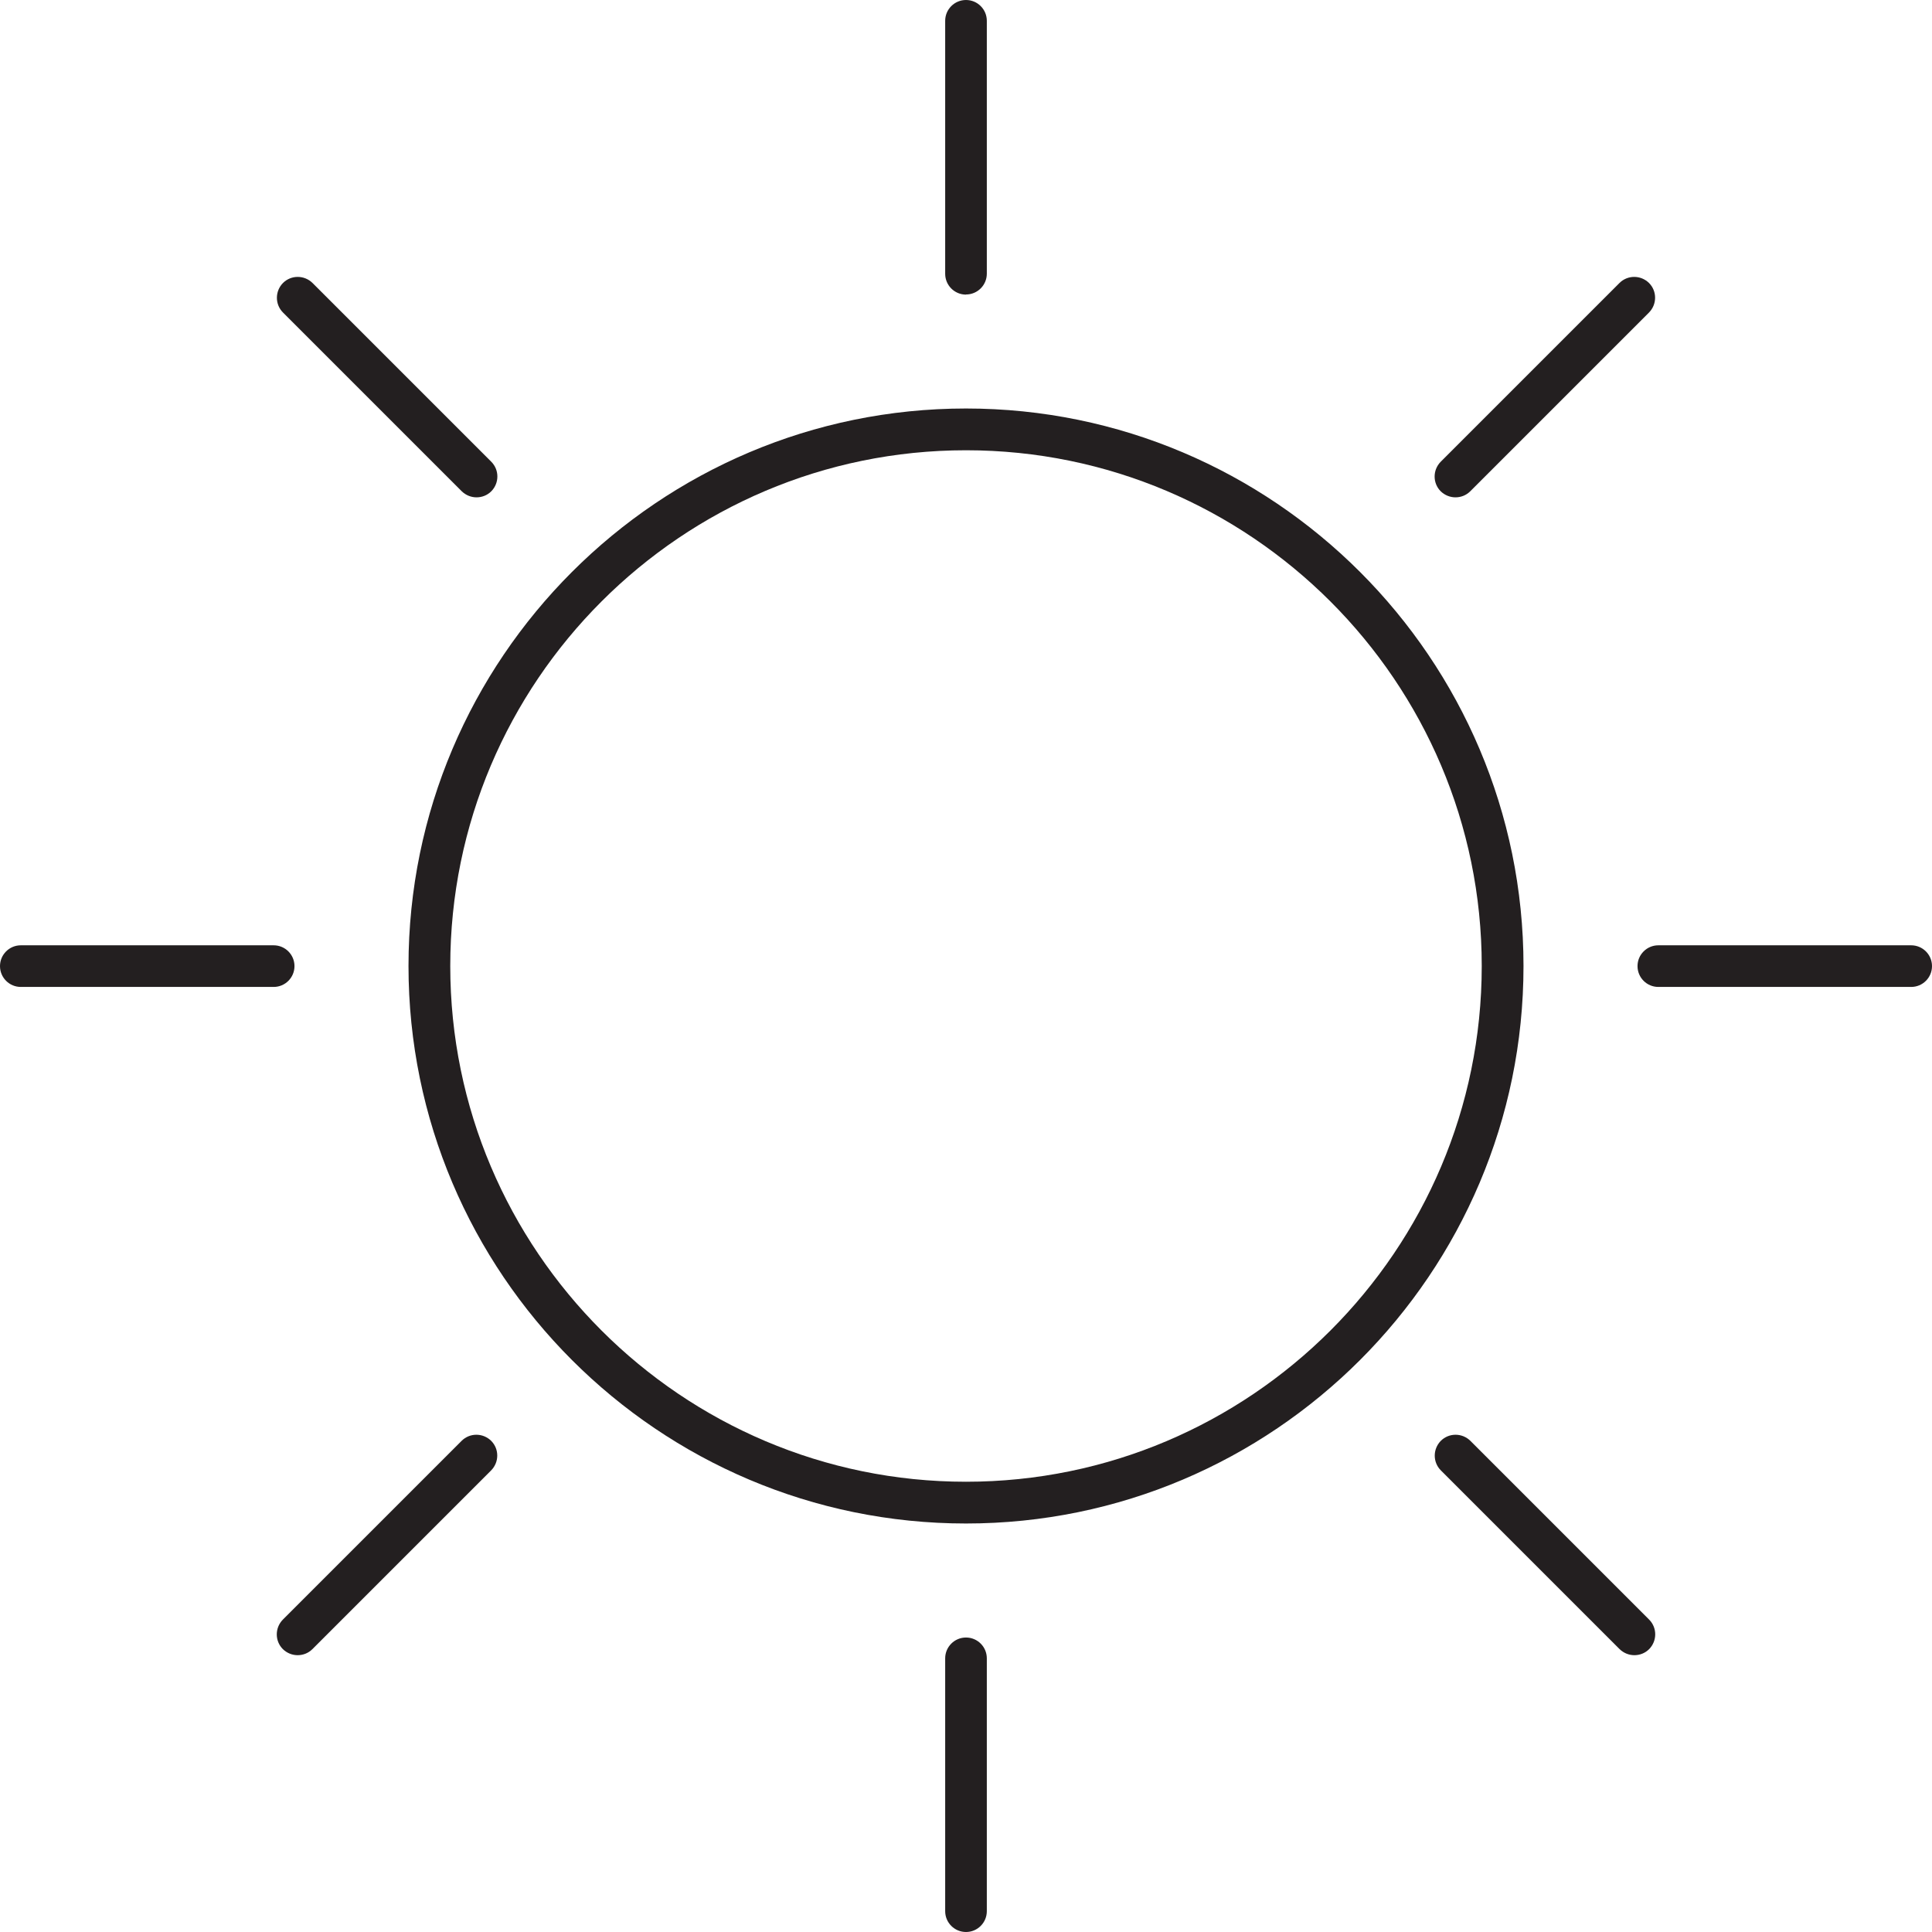 <?xml version="1.0" encoding="UTF-8"?>
<svg id="Layer_1" data-name="Layer 1" xmlns="http://www.w3.org/2000/svg" viewBox="0 0 159.62 159.62">
  <defs>
    <style>
      .cls-1 {
        fill: #231f20;
      }
    </style>
  </defs>
  <path class="cls-1" d="m79.81,125.87c-25.4,0-46.06-20.66-46.06-46.06s20.66-46.06,46.06-46.06,46.06,20.66,46.06,46.06-20.66,46.06-46.06,46.06Zm0-88.67c-23.5,0-42.61,19.12-42.61,42.61s19.12,42.61,42.61,42.61,42.61-19.12,42.61-42.61-19.12-42.61-42.61-42.61Z"/>
  <path class="cls-1" d="m22.62,81.54H1.72c-.95,0-1.72-.77-1.72-1.72s.77-1.72,1.72-1.72h20.89c.95,0,1.72.77,1.72,1.72s-.77,1.72-1.72,1.72Z"/>
  <path class="cls-1" d="m157.9,81.54h-20.89c-.95,0-1.72-.77-1.72-1.72s.77-1.72,1.72-1.72h20.89c.95,0,1.72.77,1.72,1.72s-.77,1.72-1.72,1.72Z"/>
  <path class="cls-1" d="m79.81,159.62c-.95,0-1.72-.77-1.72-1.72v-20.89c0-.95.77-1.72,1.72-1.72s1.72.77,1.72,1.72v20.89c0,.95-.77,1.72-1.72,1.72Z"/>
  <path class="cls-1" d="m79.81,24.34c-.95,0-1.72-.77-1.72-1.72V1.72c0-.95.77-1.72,1.72-1.72s1.72.77,1.72,1.72v20.89c0,.95-.77,1.72-1.72,1.72Z"/>
  <path class="cls-1" d="m135.03,136.75c-.44,0-.88-.17-1.22-.5l-14.77-14.77c-.67-.67-.67-1.76,0-2.44.67-.67,1.76-.67,2.44,0l14.77,14.77c.67.67.67,1.76,0,2.44-.34.34-.78.5-1.22.5Z"/>
  <path class="cls-1" d="m39.37,41.09c-.44,0-.88-.17-1.22-.5l-14.77-14.77c-.67-.67-.67-1.76,0-2.44.67-.67,1.76-.67,2.44,0l14.77,14.77c.67.67.67,1.76,0,2.44-.34.34-.78.5-1.22.5Z"/>
  <path class="cls-1" d="m120.25,41.09c-.44,0-.88-.17-1.22-.5-.67-.67-.67-1.76,0-2.44l14.77-14.77c.67-.67,1.76-.67,2.44,0,.67.67.67,1.76,0,2.44l-14.77,14.77c-.34.34-.78.5-1.22.5Z"/>
  <path class="cls-1" d="m24.59,136.75c-.44,0-.88-.17-1.22-.5-.67-.67-.67-1.76,0-2.44l14.77-14.77c.67-.67,1.76-.67,2.44,0,.67.67.67,1.76,0,2.44l-14.77,14.77c-.34.34-.78.5-1.22.5Z"/>
</svg>